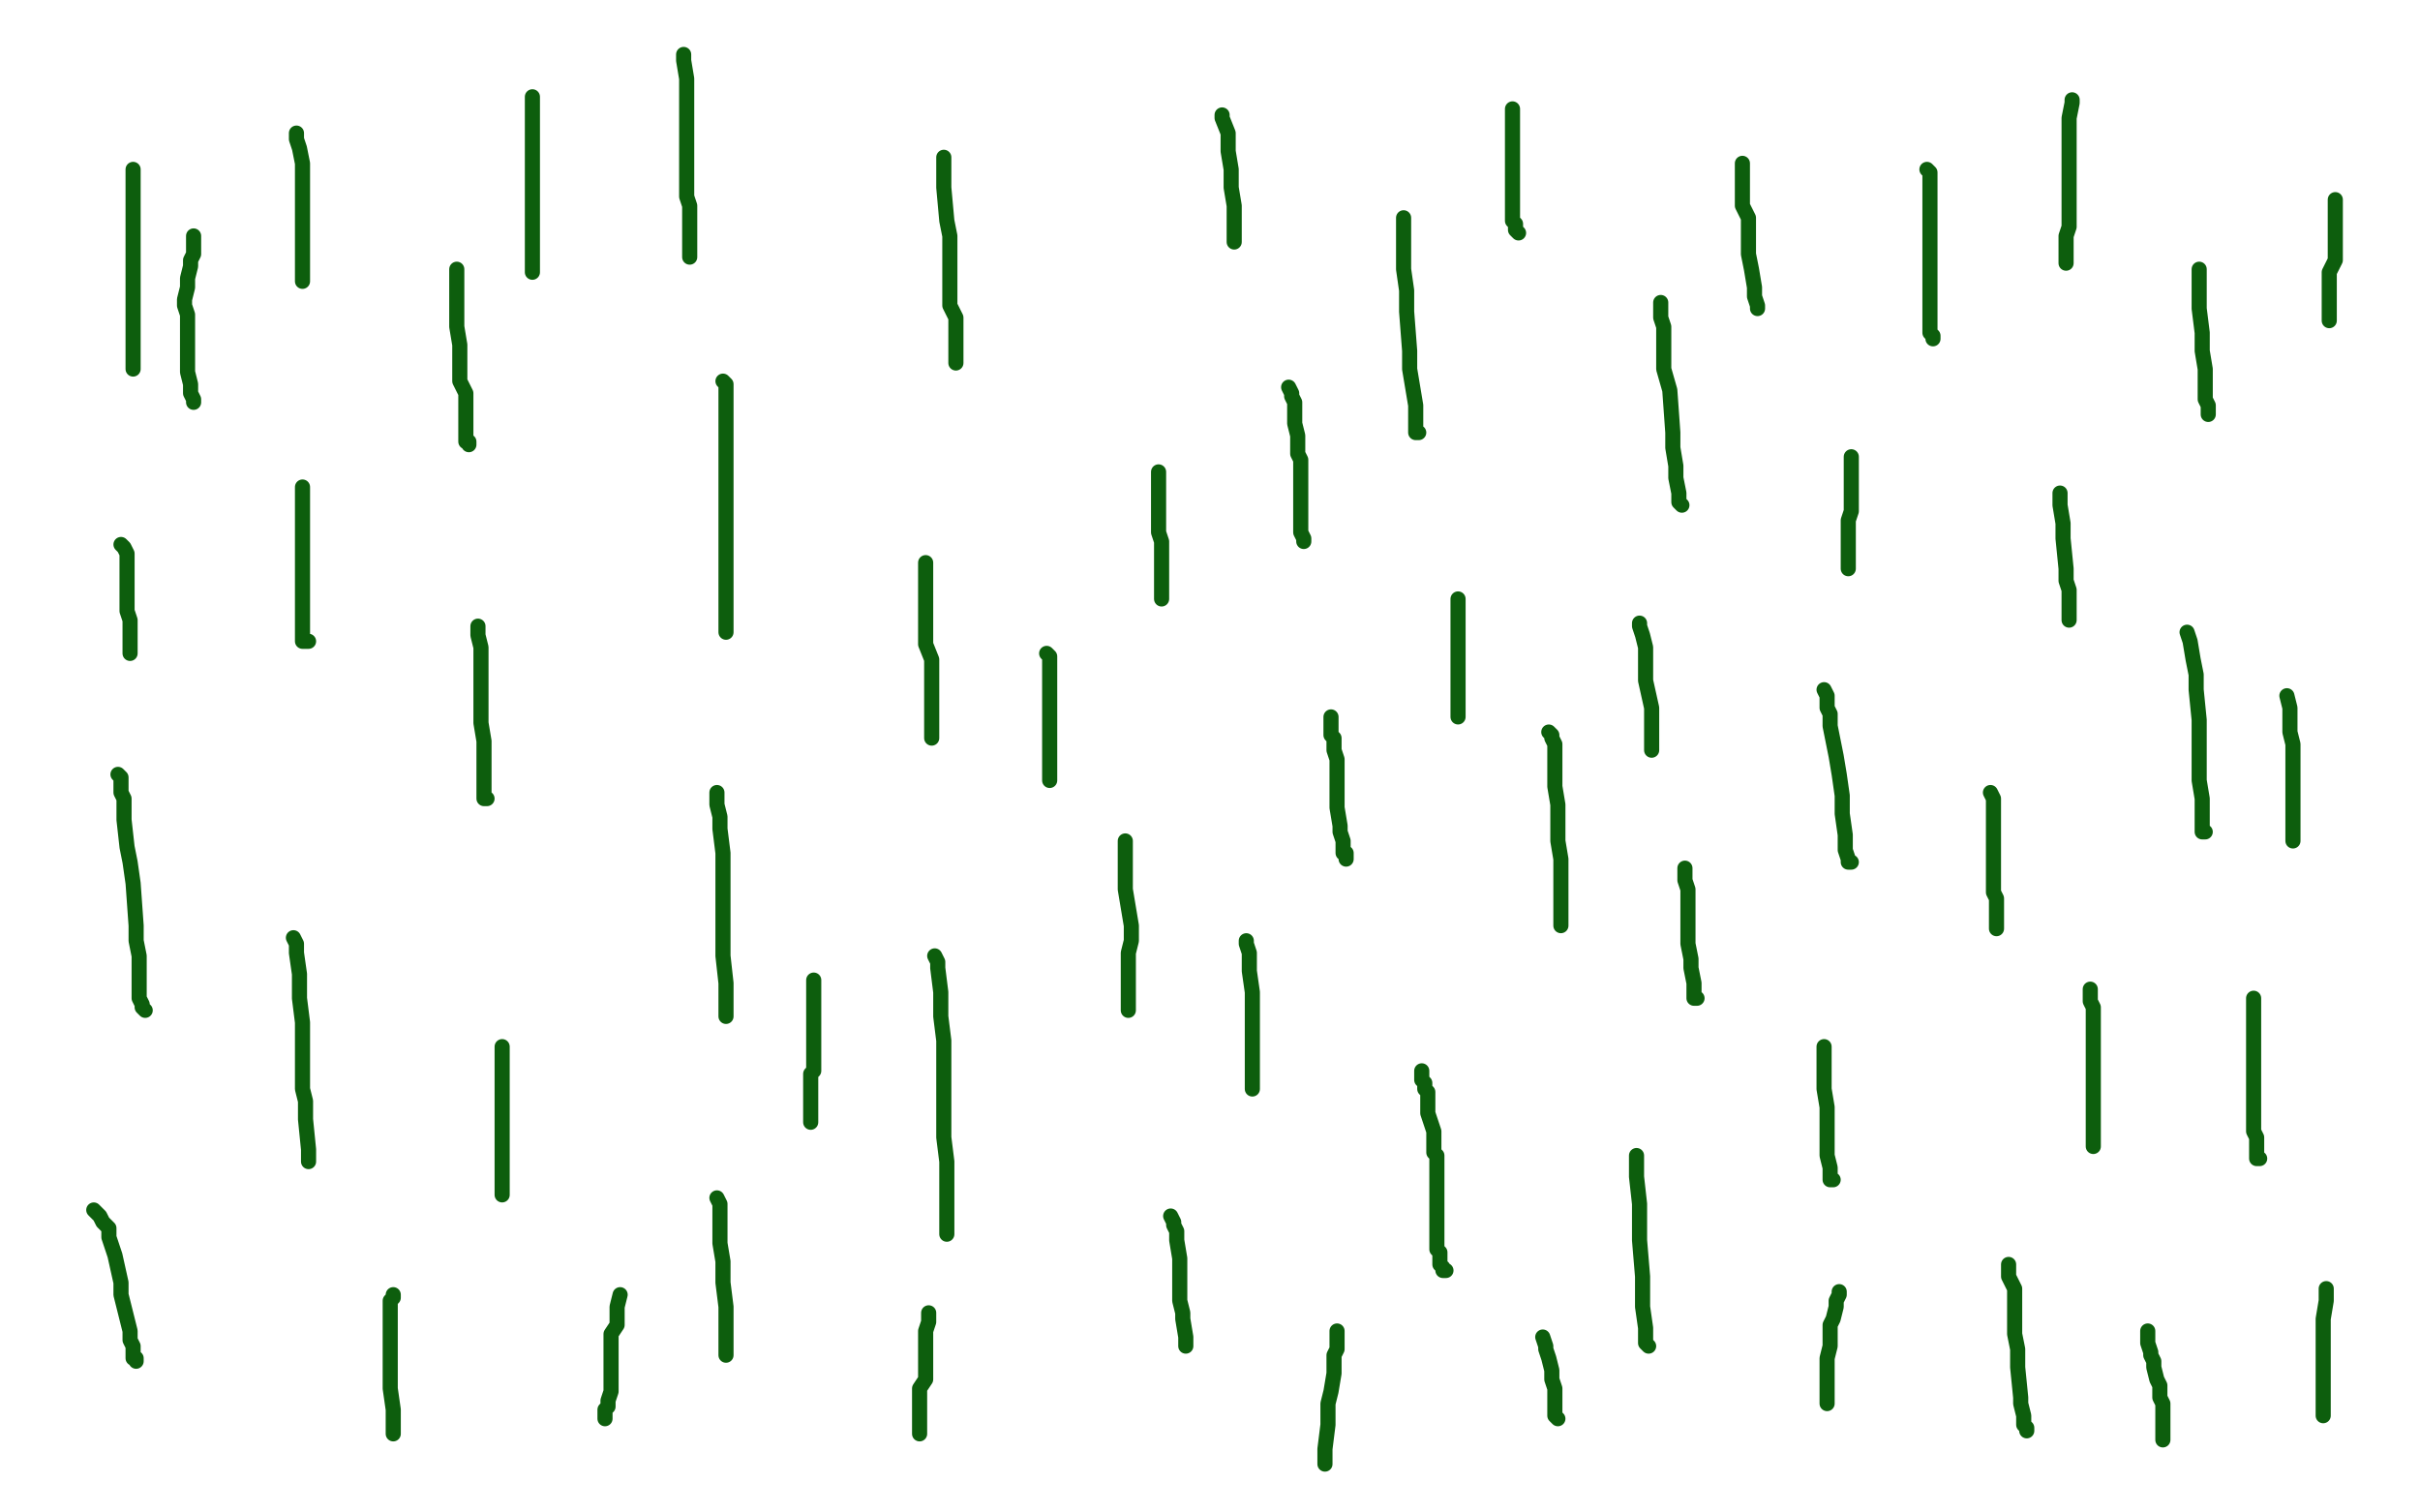 <?xml version="1.0" standalone="no"?>
<!DOCTYPE svg PUBLIC "-//W3C//DTD SVG 1.1//EN"
"http://www.w3.org/Graphics/SVG/1.1/DTD/svg11.dtd">

<svg width="800" height="500" version="1.1" xmlns="http://www.w3.org/2000/svg" xmlns:xlink="http://www.w3.org/1999/xlink" style="stroke-antialiasing: false"><desc>This SVG has been created on https://colorillo.com/</desc><rect x='0' y='0' width='800' height='500' style='fill: rgb(255,255,255); stroke-width:0' /><polyline points="44,56 44,57 44,57 44,58 44,58 44,60 44,60 44,61 44,61 44,62 44,62 44,64 44,64 44,69 44,72 44,75 44,81 44,88 44,94 44,96 44,100 44,104 44,110 44,112 44,114 44,115 44,118 44,119 44,120 44,121 44,122" style="fill: none; stroke: #0d5e0d; stroke-width: 5; stroke-linejoin: round; stroke-linecap: round; stroke-antialiasing: false; stroke-antialias: 0; opacity: 1.0"/>
<polyline points="64,78 64,80 64,80 64,82 64,82 64,83 64,83 64,84 64,84 63,86 63,86 63,88 63,88 62,92 62,92 62,95 61,99 61,101 62,104 62,108 62,111 62,113 62,115 62,120 62,123 63,127 63,128 63,130 64,132 64,133" style="fill: none; stroke: #0d5e0d; stroke-width: 5; stroke-linejoin: round; stroke-linecap: round; stroke-antialiasing: false; stroke-antialias: 0; opacity: 1.0"/>
<polyline points="100,161 100,162 100,162 100,163 100,163 100,164 100,164 100,166 100,166 100,170 100,170 100,172 100,172 100,174 100,174 100,176 100,182 100,184 100,188 100,192 100,194 100,196 100,198 100,202 100,205 100,206 100,208 100,210 100,212 101,212 102,212" style="fill: none; stroke: #0d5e0d; stroke-width: 5; stroke-linejoin: round; stroke-linecap: round; stroke-antialiasing: false; stroke-antialias: 0; opacity: 1.0"/>
<polyline points="158,207 158,208 158,208 158,209 158,209 158,210 158,210 159,214 159,214 159,218 159,218 159,220 159,220 159,228 159,228 159,232 159,236 159,239 160,245 160,248 160,250 160,254 160,256 160,258 160,259 160,260 160,262 160,263 160,264 161,264" style="fill: none; stroke: #0d5e0d; stroke-width: 5; stroke-linejoin: round; stroke-linecap: round; stroke-antialiasing: false; stroke-antialias: 0; opacity: 1.0"/>
<polyline points="237,262 237,263 237,263 237,264 237,264 237,266 237,266 238,270 238,270 238,274 238,274 239,282 239,282 239,286 239,286 239,292 239,297 239,308 239,312 239,316 240,325 240,328 240,331 240,333 240,336" style="fill: none; stroke: #0d5e0d; stroke-width: 5; stroke-linejoin: round; stroke-linecap: round; stroke-antialiasing: false; stroke-antialias: 0; opacity: 1.0"/>
<polyline points="309,316 310,318 310,318 310,320 310,320 311,328 311,328 311,332 311,332 311,336 311,336 312,344 312,344 312,349 312,349 312,354 312,361 312,376 313,384 313,390 313,400 313,403 313,405 313,407 313,408" style="fill: none; stroke: #0d5e0d; stroke-width: 5; stroke-linejoin: round; stroke-linecap: round; stroke-antialiasing: false; stroke-antialias: 0; opacity: 1.0"/>
<polyline points="237,396 238,398 238,398 238,400 238,400 238,405 238,405 238,408 238,408 238,411 238,411 239,417 239,417 239,420 239,420 239,424 240,432 240,435 240,438 240,440 240,444 240,445 240,446 240,448" style="fill: none; stroke: #0d5e0d; stroke-width: 5; stroke-linejoin: round; stroke-linecap: round; stroke-antialiasing: false; stroke-antialias: 0; opacity: 1.0"/>
<polyline points="166,346 166,347 166,347 166,348 166,348 166,351 166,351 166,354 166,354 166,356 166,356 166,362 166,362 166,364 166,364 166,367 166,370 166,376 166,378 166,382 166,388 166,390 166,391 166,393 166,394 166,395" style="fill: none; stroke: #0d5e0d; stroke-width: 5; stroke-linejoin: round; stroke-linecap: round; stroke-antialiasing: false; stroke-antialias: 0; opacity: 1.0"/>
<polyline points="97,310 98,312 98,312 98,313 98,313 98,315 98,315 99,322 99,322 99,326 99,326 99,330 99,330 100,338 100,338 100,340 100,344 100,350 100,360 101,364 101,370 102,380 102,381 102,382 102,384" style="fill: none; stroke: #0d5e0d; stroke-width: 5; stroke-linejoin: round; stroke-linecap: round; stroke-antialiasing: false; stroke-antialias: 0; opacity: 1.0"/>
<polyline points="39,256 40,257 40,257 40,262 40,262 41,264 41,264 41,271 41,271 42,280 42,280 43,285 43,285 44,292 44,292 45,306 45,311 46,316 46,325 46,328 46,330 47,332 47,333 48,334" style="fill: none; stroke: #0d5e0d; stroke-width: 5; stroke-linejoin: round; stroke-linecap: round; stroke-antialiasing: false; stroke-antialias: 0; opacity: 1.0"/>
<polyline points="151,89 151,102 151,102 151,108 151,108 152,114 152,114 152,122 152,122 152,126 152,126 154,130 154,130 154,138 154,138 154,140 154,142 154,144 154,145 154,146 155,146 155,147" style="fill: none; stroke: #0d5e0d; stroke-width: 5; stroke-linejoin: round; stroke-linecap: round; stroke-antialiasing: false; stroke-antialias: 0; opacity: 1.0"/>
<polyline points="239,126 240,127 240,127 240,128 240,128 240,135 240,135 240,139 240,139 240,150 240,150 240,160 240,160 240,174 240,174 240,180 240,185 240,193 240,197 240,200 240,203 240,208 240,209" style="fill: none; stroke: #0d5e0d; stroke-width: 5; stroke-linejoin: round; stroke-linecap: round; stroke-antialiasing: false; stroke-antialias: 0; opacity: 1.0"/>
<polyline points="306,186 306,188 306,188 306,194 306,194 306,198 306,198 306,202 306,202 306,213 306,213 308,218 308,218 308,224 308,224 308,228 308,235 308,238 308,240 308,243 308,244" style="fill: none; stroke: #0d5e0d; stroke-width: 5; stroke-linejoin: round; stroke-linecap: round; stroke-antialiasing: false; stroke-antialias: 0; opacity: 1.0"/>
<polyline points="372,278 372,280 372,280 372,281 372,281 372,286 372,286 372,290 372,290 372,294 372,294 374,306 374,306 374,311 374,311 373,315 373,319 373,326 373,330 373,331 373,332 373,333 373,334" style="fill: none; stroke: #0d5e0d; stroke-width: 5; stroke-linejoin: round; stroke-linecap: round; stroke-antialiasing: false; stroke-antialias: 0; opacity: 1.0"/>
<polyline points="387,402 388,404 388,404 388,405 388,405 389,407 389,407 389,410 389,410 390,416 390,416 390,418 390,418 390,422 390,424 390,430 391,434 391,436 392,442 392,443 392,444 392,445" style="fill: none; stroke: #0d5e0d; stroke-width: 5; stroke-linejoin: round; stroke-linecap: round; stroke-antialiasing: false; stroke-antialias: 0; opacity: 1.0"/>
<polyline points="440,237 440,238 440,238 440,240 440,240 440,242 440,242 440,243 440,243 441,244 441,244 441,248 441,248 442,251 442,251 442,253 442,258 442,261 442,264 442,267 443,273 443,275 444,278 444,280 444,282 445,282 445,283 445,284" style="fill: none; stroke: #0d5e0d; stroke-width: 5; stroke-linejoin: round; stroke-linecap: round; stroke-antialiasing: false; stroke-antialias: 0; opacity: 1.0"/>
<polyline points="383,156 383,157 383,157 383,160 383,160 383,161 383,161 383,164 383,164 383,167 383,167 383,170 383,170 383,176 383,176 384,179 384,182 384,187 384,189 384,191 384,194 384,196 384,197 384,198" style="fill: none; stroke: #0d5e0d; stroke-width: 5; stroke-linejoin: round; stroke-linecap: round; stroke-antialiasing: false; stroke-antialias: 0; opacity: 1.0"/>
<polyline points="312,52 312,55 312,55 312,58 312,58 312,62 312,62 313,73 313,73 314,78 314,78 314,83 314,83 314,88 314,88 314,96 314,101 316,105 316,108 316,111 316,116 316,118 316,119 316,120" style="fill: none; stroke: #0d5e0d; stroke-width: 5; stroke-linejoin: round; stroke-linecap: round; stroke-antialiasing: false; stroke-antialias: 0; opacity: 1.0"/>
<polyline points="226,18 226,20 226,20 227,26 227,26 227,30 227,30 227,32 227,32 227,36 227,36 227,42 227,42 227,44 227,44 227,48 227,54 227,56 227,58 227,62 227,65 228,68 228,71 228,74 228,82 228,83 228,84 228,85" style="fill: none; stroke: #0d5e0d; stroke-width: 5; stroke-linejoin: round; stroke-linecap: round; stroke-antialiasing: false; stroke-antialias: 0; opacity: 1.0"/>
<polyline points="464,72 464,74 464,74 464,77 464,77 464,80 464,80 464,89 464,89 465,96 465,96 465,103 465,103 466,116 466,116 466,122 467,128 468,134 468,138 468,139 468,140 468,142 468,143 469,143" style="fill: none; stroke: #0d5e0d; stroke-width: 5; stroke-linejoin: round; stroke-linecap: round; stroke-antialiasing: false; stroke-antialias: 0; opacity: 1.0"/>
<polyline points="426,128 427,130 427,130 427,131 427,131 428,133 428,133 428,138 428,138 428,140 428,140 429,144 429,144 429,150 429,150 430,152 430,156 430,158 430,164 430,166 430,169 430,171 430,174 430,176 431,178 431,179" style="fill: none; stroke: #0d5e0d; stroke-width: 5; stroke-linejoin: round; stroke-linecap: round; stroke-antialiasing: false; stroke-antialias: 0; opacity: 1.0"/>
<polyline points="512,242 513,243 513,243 513,244 513,244 514,246 514,246 514,248 514,248 514,251 514,251 514,255 514,255 514,260 514,260 515,266 515,278 516,284 516,288 516,296 516,300 516,302 516,303 516,304 516,305 516,306" style="fill: none; stroke: #0d5e0d; stroke-width: 5; stroke-linejoin: round; stroke-linecap: round; stroke-antialiasing: false; stroke-antialias: 0; opacity: 1.0"/>
<polyline points="470,354 470,355 470,355 470,356 470,356 470,357 470,357 471,358 471,358 471,360 472,361 472,362 472,364 472,366 472,368 474,374 474,376 474,377 474,380 474,381 475,382 475,383 475,385 475,387 475,388 475,392 475,394 475,396 475,400 475,402 475,404 475,408 475,411 475,413 476,414 476,417 476,418 477,419 477,420 478,420" style="fill: none; stroke: #0d5e0d; stroke-width: 5; stroke-linejoin: round; stroke-linecap: round; stroke-antialiasing: false; stroke-antialias: 0; opacity: 1.0"/>
<polyline points="541,382 541,383 541,383 541,384 541,384 541,385 541,385 541,386 541,386 541,389 541,389 542,398 542,398 542,403 542,403 542,410 543,422 543,427 543,432 544,439 544,441 544,442 544,444 545,445" style="fill: none; stroke: #0d5e0d; stroke-width: 5; stroke-linejoin: round; stroke-linecap: round; stroke-antialiasing: false; stroke-antialias: 0; opacity: 1.0"/>
<polyline points="557,287 557,288 557,288 557,290 557,290 557,291 557,291 558,294 558,294 558,297 558,297 558,300 558,300 558,304 558,304 558,312 559,317 559,320 560,325 560,326 560,328 560,329 560,330 561,330" style="fill: none; stroke: #0d5e0d; stroke-width: 5; stroke-linejoin: round; stroke-linecap: round; stroke-antialiasing: false; stroke-antialias: 0; opacity: 1.0"/>
<polyline points="549,100 549,103 549,103 549,105 549,105 550,108 550,108 550,117 550,117 550,122 550,122 552,129 552,129 553,143 553,148 554,154 554,158 555,163 555,164 555,166 556,167" style="fill: none; stroke: #0d5e0d; stroke-width: 5; stroke-linejoin: round; stroke-linecap: round; stroke-antialiasing: false; stroke-antialias: 0; opacity: 1.0"/>
<polyline points="542,206 542,207 542,207 543,210 543,210 544,214 544,214 544,217 544,217 544,221 544,221 544,225 544,225 546,234 546,234 546,238 546,240 546,245 546,246 546,248" style="fill: none; stroke: #0d5e0d; stroke-width: 5; stroke-linejoin: round; stroke-linecap: round; stroke-antialiasing: false; stroke-antialias: 0; opacity: 1.0"/>
<polyline points="603,228 604,230 604,230 604,232 604,232 604,234 604,234 605,236 605,236 605,240 605,240 607,250 607,250 608,256 608,256 609,263 609,269 610,276 610,279 610,281 611,284 611,285 612,285" style="fill: none; stroke: #0d5e0d; stroke-width: 5; stroke-linejoin: round; stroke-linecap: round; stroke-antialiasing: false; stroke-antialias: 0; opacity: 1.0"/>
<polyline points="603,346 603,347 603,347 603,348 603,348 603,350 603,350 603,354 603,354 603,360 603,360 604,366 604,366 604,372 604,372 604,376 604,378 604,382 605,386 605,387 605,388 605,390 606,390" style="fill: none; stroke: #0d5e0d; stroke-width: 5; stroke-linejoin: round; stroke-linecap: round; stroke-antialiasing: false; stroke-antialias: 0; opacity: 1.0"/>
<polyline points="664,418 664,419 664,419 664,420 664,420 664,422 664,422 666,426 666,426 666,436 666,436 666,441 666,441 667,446 667,446 667,452 668,462 668,464 669,468 669,471 670,472 670,473" style="fill: none; stroke: #0d5e0d; stroke-width: 5; stroke-linejoin: round; stroke-linecap: round; stroke-antialiasing: false; stroke-antialias: 0; opacity: 1.0"/>
<polyline points="710,440 710,441 710,441 710,442 710,442 710,443 710,443 710,444 710,444 711,447 711,447 711,448 711,448 712,450 712,450 712,452 713,456 714,458 714,459 714,462 715,464 715,465 715,466 715,467 715,468 715,469 715,470 715,472 715,474 715,475 715,476" style="fill: none; stroke: #0d5e0d; stroke-width: 5; stroke-linejoin: round; stroke-linecap: round; stroke-antialiasing: false; stroke-antialias: 0; opacity: 1.0"/>
<polyline points="769,426 769,427 769,427 769,430 769,430 768,436 768,436 768,438 768,438 768,442 768,442 768,448 768,448 768,452 768,452 768,456 768,458 768,462 768,463 768,464 768,466 768,467 768,468" style="fill: none; stroke: #0d5e0d; stroke-width: 5; stroke-linejoin: round; stroke-linecap: round; stroke-antialiasing: false; stroke-antialias: 0; opacity: 1.0"/>
<polyline points="745,330 745,333 745,333 745,335 745,335 745,338 745,338 745,342 745,342 745,350 745,350 745,354 745,354 745,365 745,370 745,374 746,376 746,378 746,380 746,381 746,382 746,383 747,383" style="fill: none; stroke: #0d5e0d; stroke-width: 5; stroke-linejoin: round; stroke-linecap: round; stroke-antialiasing: false; stroke-antialias: 0; opacity: 1.0"/>
<polyline points="691,327 691,328 691,328 691,330 691,330 691,331 691,331 692,333 692,333 692,336 692,336 692,340 692,340 692,348 692,352 692,356 692,365 692,368 692,371 692,374 692,376 692,377 692,378 692,379" style="fill: none; stroke: #0d5e0d; stroke-width: 5; stroke-linejoin: round; stroke-linecap: round; stroke-antialiasing: false; stroke-antialias: 0; opacity: 1.0"/>
<polyline points="681,163 681,167 681,167 682,173 682,173 682,178 682,178 683,188 683,188 683,192 683,192 684,195 684,195 684,198 684,198 684,202 684,203 684,204 684,205" style="fill: none; stroke: #0d5e0d; stroke-width: 5; stroke-linejoin: round; stroke-linecap: round; stroke-antialiasing: false; stroke-antialias: 0; opacity: 1.0"/>
<polyline points="723,209 724,212 724,212 725,218 725,218 726,223 726,223 726,228 726,228 727,238 727,238 727,251 727,251 727,255 727,255 727,258 728,264 728,268 728,270 728,272 728,274 728,275 729,275" style="fill: none; stroke: #0d5e0d; stroke-width: 5; stroke-linejoin: round; stroke-linecap: round; stroke-antialiasing: false; stroke-antialias: 0; opacity: 1.0"/>
<polyline points="756,230 757,234 757,234 757,238 757,238 757,242 757,242 758,246 758,246 758,257 758,257 758,261 758,261 758,265 758,265 758,270 758,272 758,274 758,276 758,277 758,278" style="fill: none; stroke: #0d5e0d; stroke-width: 5; stroke-linejoin: round; stroke-linecap: round; stroke-antialiasing: false; stroke-antialias: 0; opacity: 1.0"/>
<polyline points="658,262 659,264 659,264 659,268 659,268 659,274 659,274 659,276 659,276 659,281 659,281 659,285 659,285 659,289 659,295 660,297 660,300 660,303 660,304 660,306 660,307" style="fill: none; stroke: #0d5e0d; stroke-width: 5; stroke-linejoin: round; stroke-linecap: round; stroke-antialiasing: false; stroke-antialias: 0; opacity: 1.0"/>
<polyline points="637,56 638,57 638,57 638,62 638,62 638,64 638,64 638,68 638,68 638,70 638,70 638,74 638,74 638,80 638,80 638,85 638,94 638,99 638,102 638,108 638,110 639,111 639,112" style="fill: none; stroke: #0d5e0d; stroke-width: 5; stroke-linejoin: round; stroke-linecap: round; stroke-antialiasing: false; stroke-antialias: 0; opacity: 1.0"/>
<polyline points="727,89 727,93 727,93 727,97 727,97 727,102 727,102 728,110 728,110 728,113 728,113 728,116 728,116 729,122 729,122 729,125 729,128 729,132 730,134 730,135 730,136 730,137" style="fill: none; stroke: #0d5e0d; stroke-width: 5; stroke-linejoin: round; stroke-linecap: round; stroke-antialiasing: false; stroke-antialias: 0; opacity: 1.0"/>
<polyline points="500,36 500,37 500,37 500,38 500,38 500,39 500,39 500,44 500,44 500,48 500,48 500,50 500,50 500,58 500,58 500,60 500,64 500,66 500,72 500,73 501,74 501,76 502,77" style="fill: none; stroke: #0d5e0d; stroke-width: 5; stroke-linejoin: round; stroke-linecap: round; stroke-antialiasing: false; stroke-antialias: 0; opacity: 1.0"/>
<polyline points="404,38 404,39 404,39 406,44 406,44 406,46 406,46 406,50 406,50 407,56 407,56 407,58 407,58 407,62 407,62 408,68 408,70 408,73 408,75 408,76 408,77 408,78 408,80" style="fill: none; stroke: #0d5e0d; stroke-width: 5; stroke-linejoin: round; stroke-linecap: round; stroke-antialiasing: false; stroke-antialias: 0; opacity: 1.0"/>
<polyline points="176,32 176,33 176,33 176,34 176,34 176,36 176,36 176,37 176,37 176,38 176,38 176,40 176,40 176,44 176,44 176,48 176,52 176,62 176,66 176,75 176,79 176,82 176,85 176,88 176,90" style="fill: none; stroke: #0d5e0d; stroke-width: 5; stroke-linejoin: round; stroke-linecap: round; stroke-antialiasing: false; stroke-antialias: 0; opacity: 1.0"/>
<polyline points="98,44 98,46 98,46 99,49 99,49 100,54 100,54 100,58 100,58 100,62 100,62 100,66 100,66 100,70 100,70 100,78 100,82 100,84 100,89 100,90 100,92 100,93" style="fill: none; stroke: #0d5e0d; stroke-width: 5; stroke-linejoin: round; stroke-linecap: round; stroke-antialiasing: false; stroke-antialias: 0; opacity: 1.0"/>
<polyline points="40,180 41,181 41,181 42,183 42,183 42,184 42,184 42,190 42,190 42,193 42,193 42,196 42,196 42,202 43,205 43,208 43,210 43,213 43,214 43,215 43,216" style="fill: none; stroke: #0d5e0d; stroke-width: 5; stroke-linejoin: round; stroke-linecap: round; stroke-antialiasing: false; stroke-antialias: 0; opacity: 1.0"/>
<polyline points="31,400 32,401 32,401 33,402 33,402 34,404 34,404 36,406 36,406 36,409 36,409 37,412 37,412 38,415 38,415 40,424 40,428 41,432 43,440 43,443 44,445 44,446 44,448 44,449 45,449 45,450" style="fill: none; stroke: #0d5e0d; stroke-width: 5; stroke-linejoin: round; stroke-linecap: round; stroke-antialiasing: false; stroke-antialias: 0; opacity: 1.0"/>
<polyline points="130,428 130,429 130,429 129,430 129,430 129,432 129,432 129,436 129,436 129,439 129,439 129,443 129,443 129,451 129,451 129,455 129,459 130,466 130,470 130,472 130,473 130,474" style="fill: none; stroke: #0d5e0d; stroke-width: 5; stroke-linejoin: round; stroke-linecap: round; stroke-antialiasing: false; stroke-antialias: 0; opacity: 1.0"/>
<polyline points="205,428 204,432 204,432 204,435 204,435 204,438 204,438 202,441 202,441 202,447 202,447 202,450 202,450 202,453 202,453 202,458 202,460 201,463 201,465 200,466 200,468 200,469" style="fill: none; stroke: #0d5e0d; stroke-width: 5; stroke-linejoin: round; stroke-linecap: round; stroke-antialiasing: false; stroke-antialias: 0; opacity: 1.0"/>
<polyline points="307,434 307,435 307,435 307,436 307,436 307,437 307,437 306,440 306,440 306,442 306,442 306,444 306,444 306,450 306,453 306,456 304,459 304,464 304,465 304,466 304,469 304,470 304,471 304,472 304,473 304,474" style="fill: none; stroke: #0d5e0d; stroke-width: 5; stroke-linejoin: round; stroke-linecap: round; stroke-antialiasing: false; stroke-antialias: 0; opacity: 1.0"/>
<polyline points="442,440 442,444 442,444 442,446 442,446 441,448 441,448 441,451 441,451 441,454 441,454 440,460 440,460 439,464 439,464 439,471 438,479 438,480 438,481 438,483 438,484" style="fill: none; stroke: #0d5e0d; stroke-width: 5; stroke-linejoin: round; stroke-linecap: round; stroke-antialiasing: false; stroke-antialias: 0; opacity: 1.0"/>
<polyline points="510,442 511,445 511,445 511,446 511,446 512,449 512,449 513,453 513,453 513,454 513,454 513,455 513,455 513,456 513,456 514,459 514,460 514,462 514,464 514,465 514,466 514,468 515,469" style="fill: none; stroke: #0d5e0d; stroke-width: 5; stroke-linejoin: round; stroke-linecap: round; stroke-antialiasing: false; stroke-antialias: 0; opacity: 1.0"/>
<polyline points="608,427 608,428 608,428 607,430 607,430 607,432 607,432 606,436 606,436 605,438 605,438 605,440 605,440 605,442 605,442 605,445 604,449 604,450 604,452 604,455 604,456 604,458 604,459 604,460 604,462 604,463 604,464" style="fill: none; stroke: #0d5e0d; stroke-width: 5; stroke-linejoin: round; stroke-linecap: round; stroke-antialiasing: false; stroke-antialias: 0; opacity: 1.0"/>
<polyline points="412,311 412,312 412,312 413,315 413,315 413,318 413,318 413,321 413,321 414,328 414,328 414,332 414,332 414,336 414,336 414,340 414,348 414,350 414,354 414,357 414,358 414,359 414,360" style="fill: none; stroke: #0d5e0d; stroke-width: 5; stroke-linejoin: round; stroke-linecap: round; stroke-antialiasing: false; stroke-antialias: 0; opacity: 1.0"/>
<polyline points="482,198 482,199 482,199 482,200 482,200 482,206 482,206 482,208 482,208 482,212 482,212 482,221 482,221 482,225 482,225 482,228 482,231 482,234 482,236 482,237" style="fill: none; stroke: #0d5e0d; stroke-width: 5; stroke-linejoin: round; stroke-linecap: round; stroke-antialiasing: false; stroke-antialias: 0; opacity: 1.0"/>
<polyline points="612,151 612,153 612,153 612,155 612,155 612,157 612,157 612,160 612,160 612,166 612,166 612,169 612,169 611,172 611,172 611,178 611,180 611,182 611,184 611,186 611,187 611,188" style="fill: none; stroke: #0d5e0d; stroke-width: 5; stroke-linejoin: round; stroke-linecap: round; stroke-antialiasing: false; stroke-antialias: 0; opacity: 1.0"/>
<polyline points="346,216 347,217 347,217 347,218 347,218 347,220 347,220 347,222 347,222 347,228 347,228 347,232 347,232 347,236 347,238 347,242 347,248 347,254 347,255 347,256 347,257 347,258" style="fill: none; stroke: #0d5e0d; stroke-width: 5; stroke-linejoin: round; stroke-linecap: round; stroke-antialiasing: false; stroke-antialias: 0; opacity: 1.0"/>
<polyline points="685,33 685,34 685,34 684,39 684,39 684,43 684,43 684,47 684,47 684,52 684,52 684,60 684,60 684,64 684,64 684,68 684,75 683,78 683,81 683,85 683,86 683,87" style="fill: none; stroke: #0d5e0d; stroke-width: 5; stroke-linejoin: round; stroke-linecap: round; stroke-antialiasing: false; stroke-antialias: 0; opacity: 1.0"/>
<polyline points="772,66 772,70 772,70 772,78 772,78 772,82 772,82 772,86 772,86 770,90 770,90 770,96 770,96 770,100 770,100 770,102 770,104 770,106" style="fill: none; stroke: #0d5e0d; stroke-width: 5; stroke-linejoin: round; stroke-linecap: round; stroke-antialiasing: false; stroke-antialias: 0; opacity: 1.0"/>
<polyline points="576,54 576,56 576,56 576,61 576,61 576,64 576,64 576,68 576,68 578,72 578,72 578,80 578,80 578,84 578,84 579,89 580,95 580,97 580,98 581,101 581,102" style="fill: none; stroke: #0d5e0d; stroke-width: 5; stroke-linejoin: round; stroke-linecap: round; stroke-antialiasing: false; stroke-antialias: 0; opacity: 1.0"/>
<polyline points="269,324 269,326 269,326 269,327 269,327 269,330 269,330 269,332 269,332 269,334 269,334 269,336 269,336 269,340 269,340 269,352 269,354 268,355 268,361 268,363 268,365 268,368 268,369 268,370 268,371" style="fill: none; stroke: #0d5e0d; stroke-width: 5; stroke-linejoin: round; stroke-linecap: round; stroke-antialiasing: false; stroke-antialias: 0; opacity: 1.0"/>
</svg>

